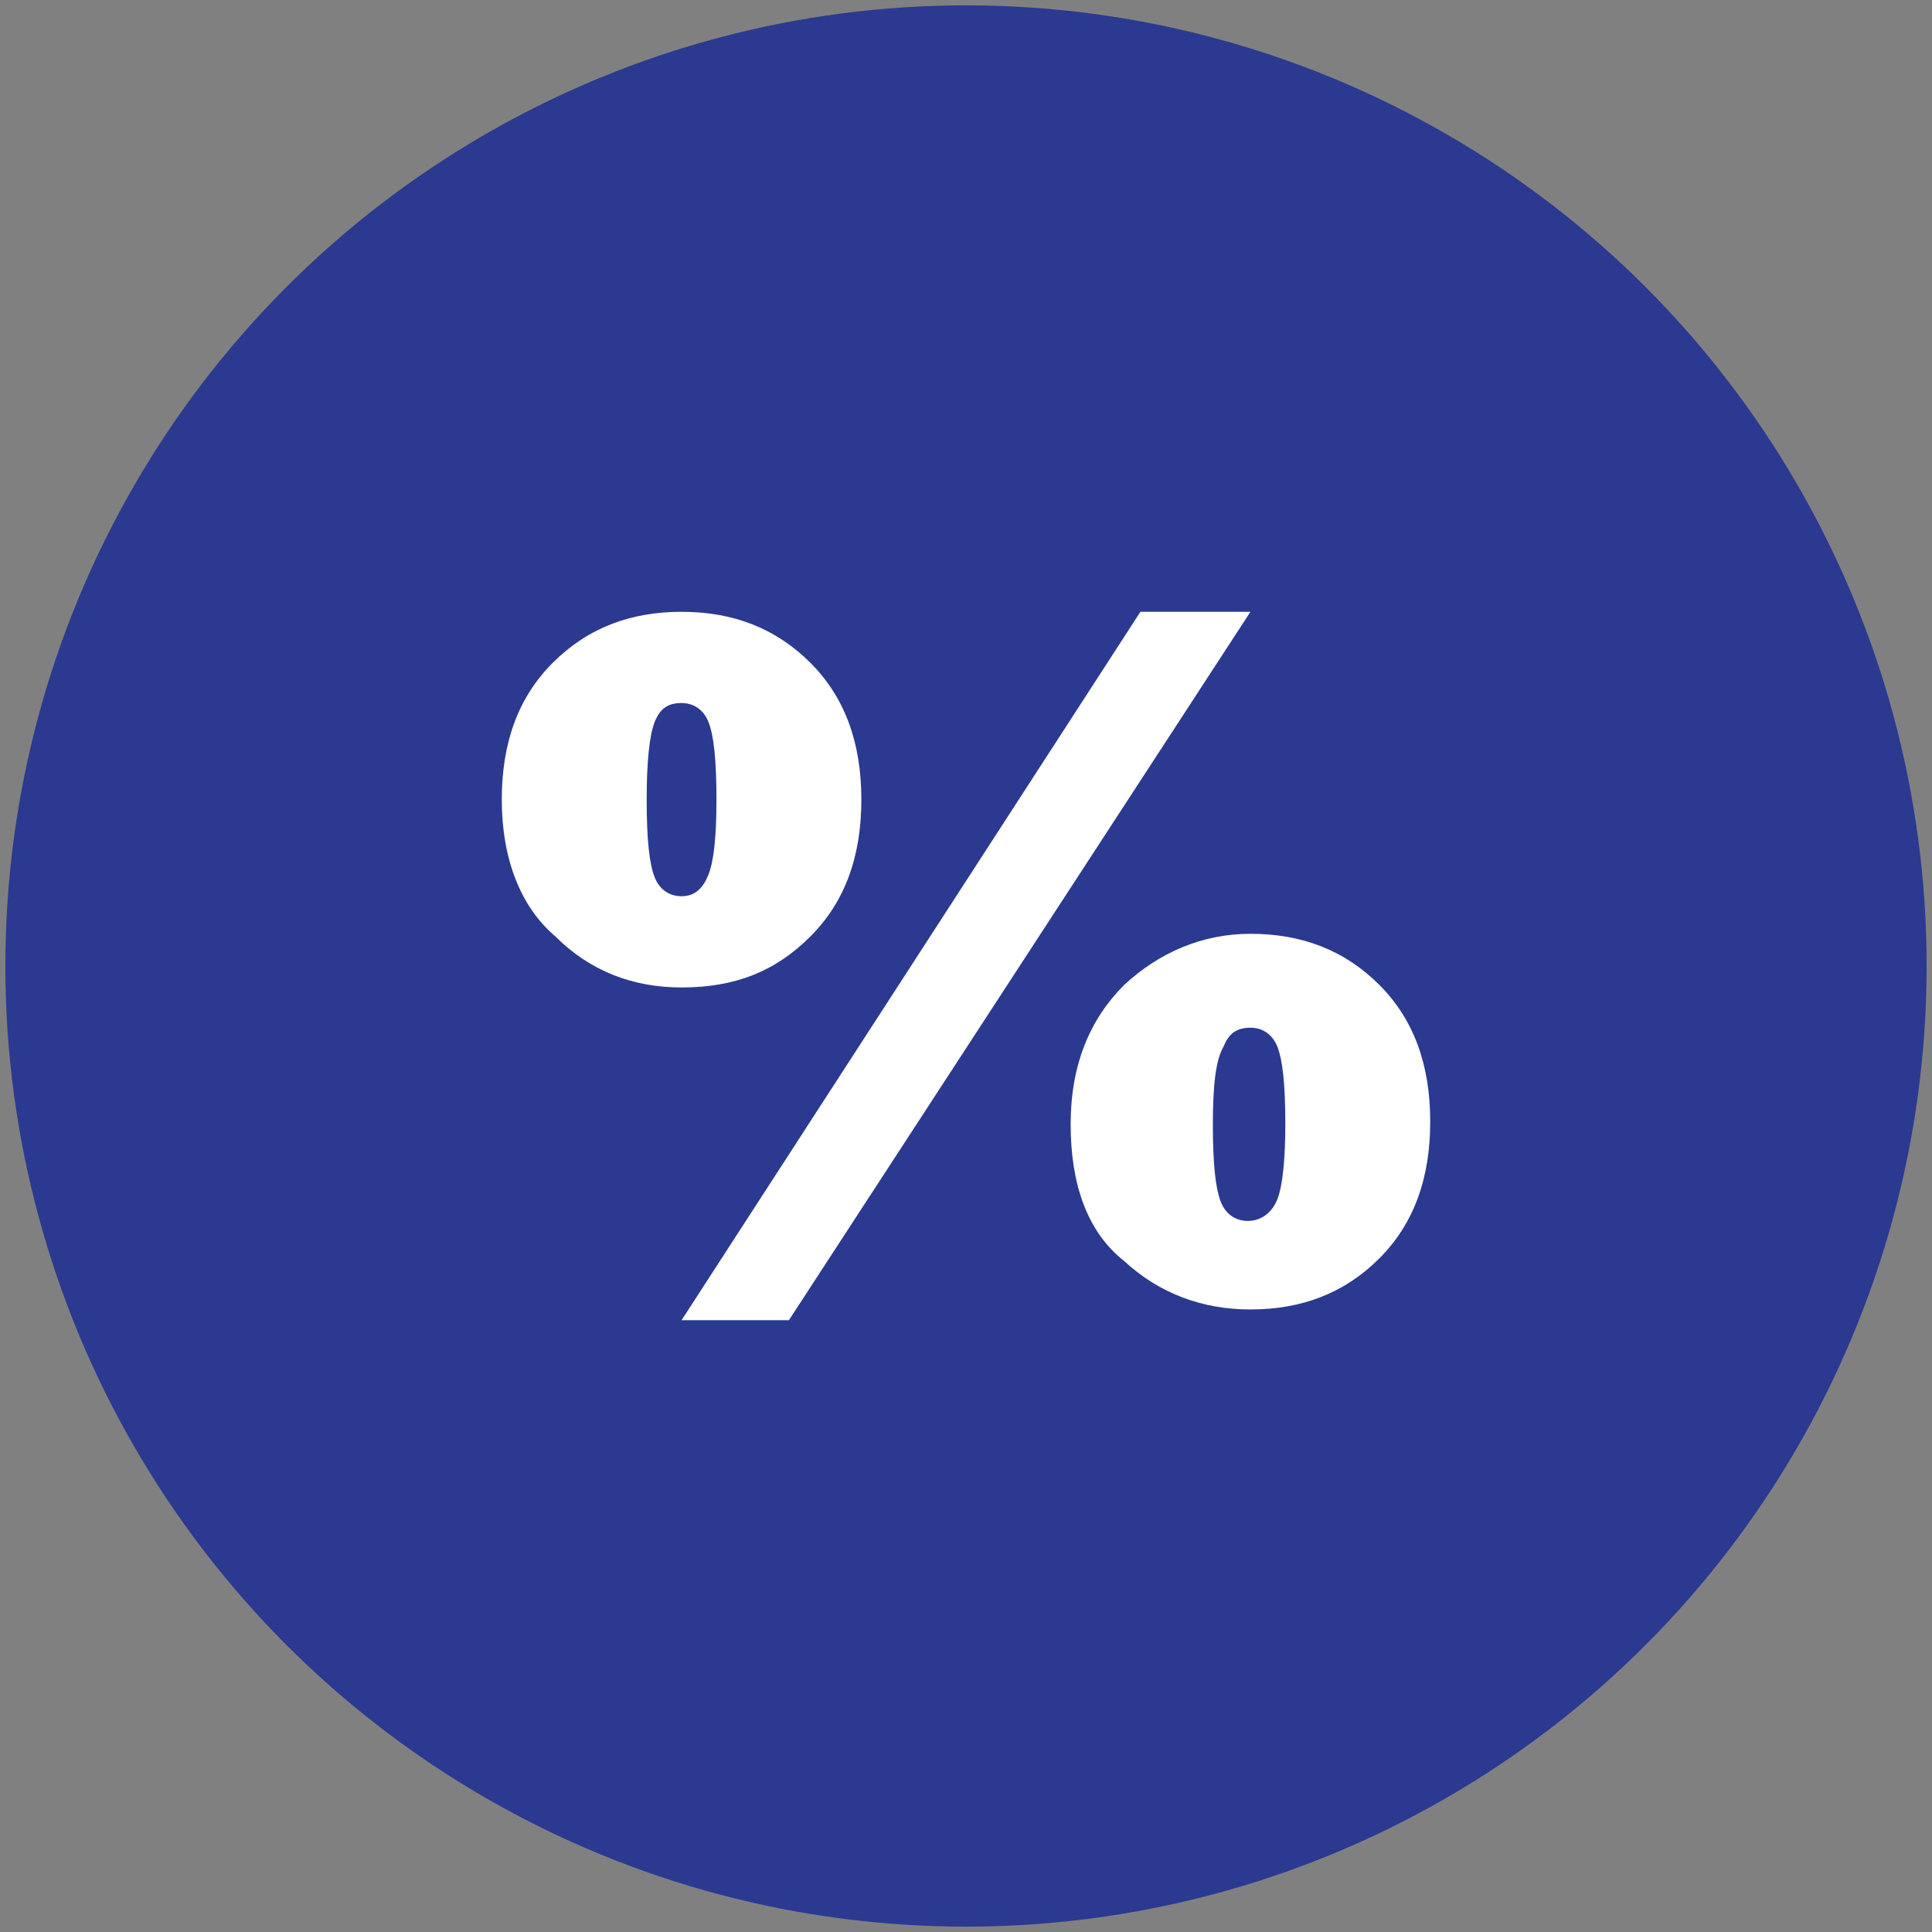 <?xml version="1.0" encoding="utf-8"?>
<!-- Generator: Adobe Illustrator 24.0.0, SVG Export Plug-In . SVG Version: 6.00 Build 0)  -->
<svg version="1.1" id="Layer_1" xmlns="http://www.w3.org/2000/svg" xmlns:xlink="http://www.w3.org/1999/xlink" x="0px" y="0px"
	 viewBox="0 0 72 72" style="enable-background:new 0 0 72 72;" xml:space="preserve">
<rect x="0" y="0" width="72" height="72" fill="#808080" stroke="none"/>
<style type="text/css">
	.st0{fill:#2B3990;}
	.st1{fill:#FFFFFF;}
</style>
<g>
	<g>
		<circle class="st0" cx="36" cy="36" r="35.8"/>
	</g>
	<g>
		<path class="st1" d="M18.7,29.8c0-2.1,0.6-3.8,1.9-5.1c1.3-1.3,2.9-1.9,4.8-1.9c1.9,0,3.5,0.6,4.8,1.9c1.3,1.3,1.9,3,1.9,5.1
			c0,2.1-0.6,3.8-1.9,5.1c-1.3,1.3-2.8,1.9-4.8,1.9c-1.8,0-3.4-0.6-4.7-1.9C19.4,33.8,18.7,32,18.7,29.8z M24.1,29.8
			c0,1.5,0.1,2.4,0.3,2.9c0.2,0.5,0.6,0.7,1,0.7c0.5,0,0.8-0.3,1-0.8c0.2-0.5,0.3-1.4,0.3-2.8c0-1.5-0.1-2.4-0.3-2.9
			c-0.2-0.5-0.6-0.7-1-0.7c-0.5,0-0.8,0.2-1,0.7C24.2,27.4,24.1,28.4,24.1,29.8z M46.6,22.8L29.4,49.2h-4l17.1-26.4H46.6z
			 M39.9,41.9c0-2.2,0.7-3.9,2-5.2c1.3-1.2,2.9-1.9,4.7-1.9c1.9,0,3.5,0.6,4.8,1.9c1.3,1.3,1.9,3,1.9,5.1c0,2.1-0.6,3.8-1.9,5.1
			c-1.3,1.3-2.9,1.9-4.8,1.9c-1.8,0-3.4-0.6-4.7-1.8C40.5,45.9,39.9,44.1,39.9,41.9z M45.2,41.9c0,1.5,0.1,2.4,0.3,2.9
			c0.2,0.5,0.6,0.7,1,0.7c0.5,0,0.9-0.3,1.1-0.8c0.2-0.5,0.3-1.5,0.3-2.8c0-1.5-0.1-2.4-0.3-2.9c-0.2-0.5-0.6-0.7-1-0.7
			c-0.5,0-0.8,0.2-1,0.7C45.3,39.5,45.2,40.5,45.2,41.9z"/>
	</g>
</g>
</svg>

